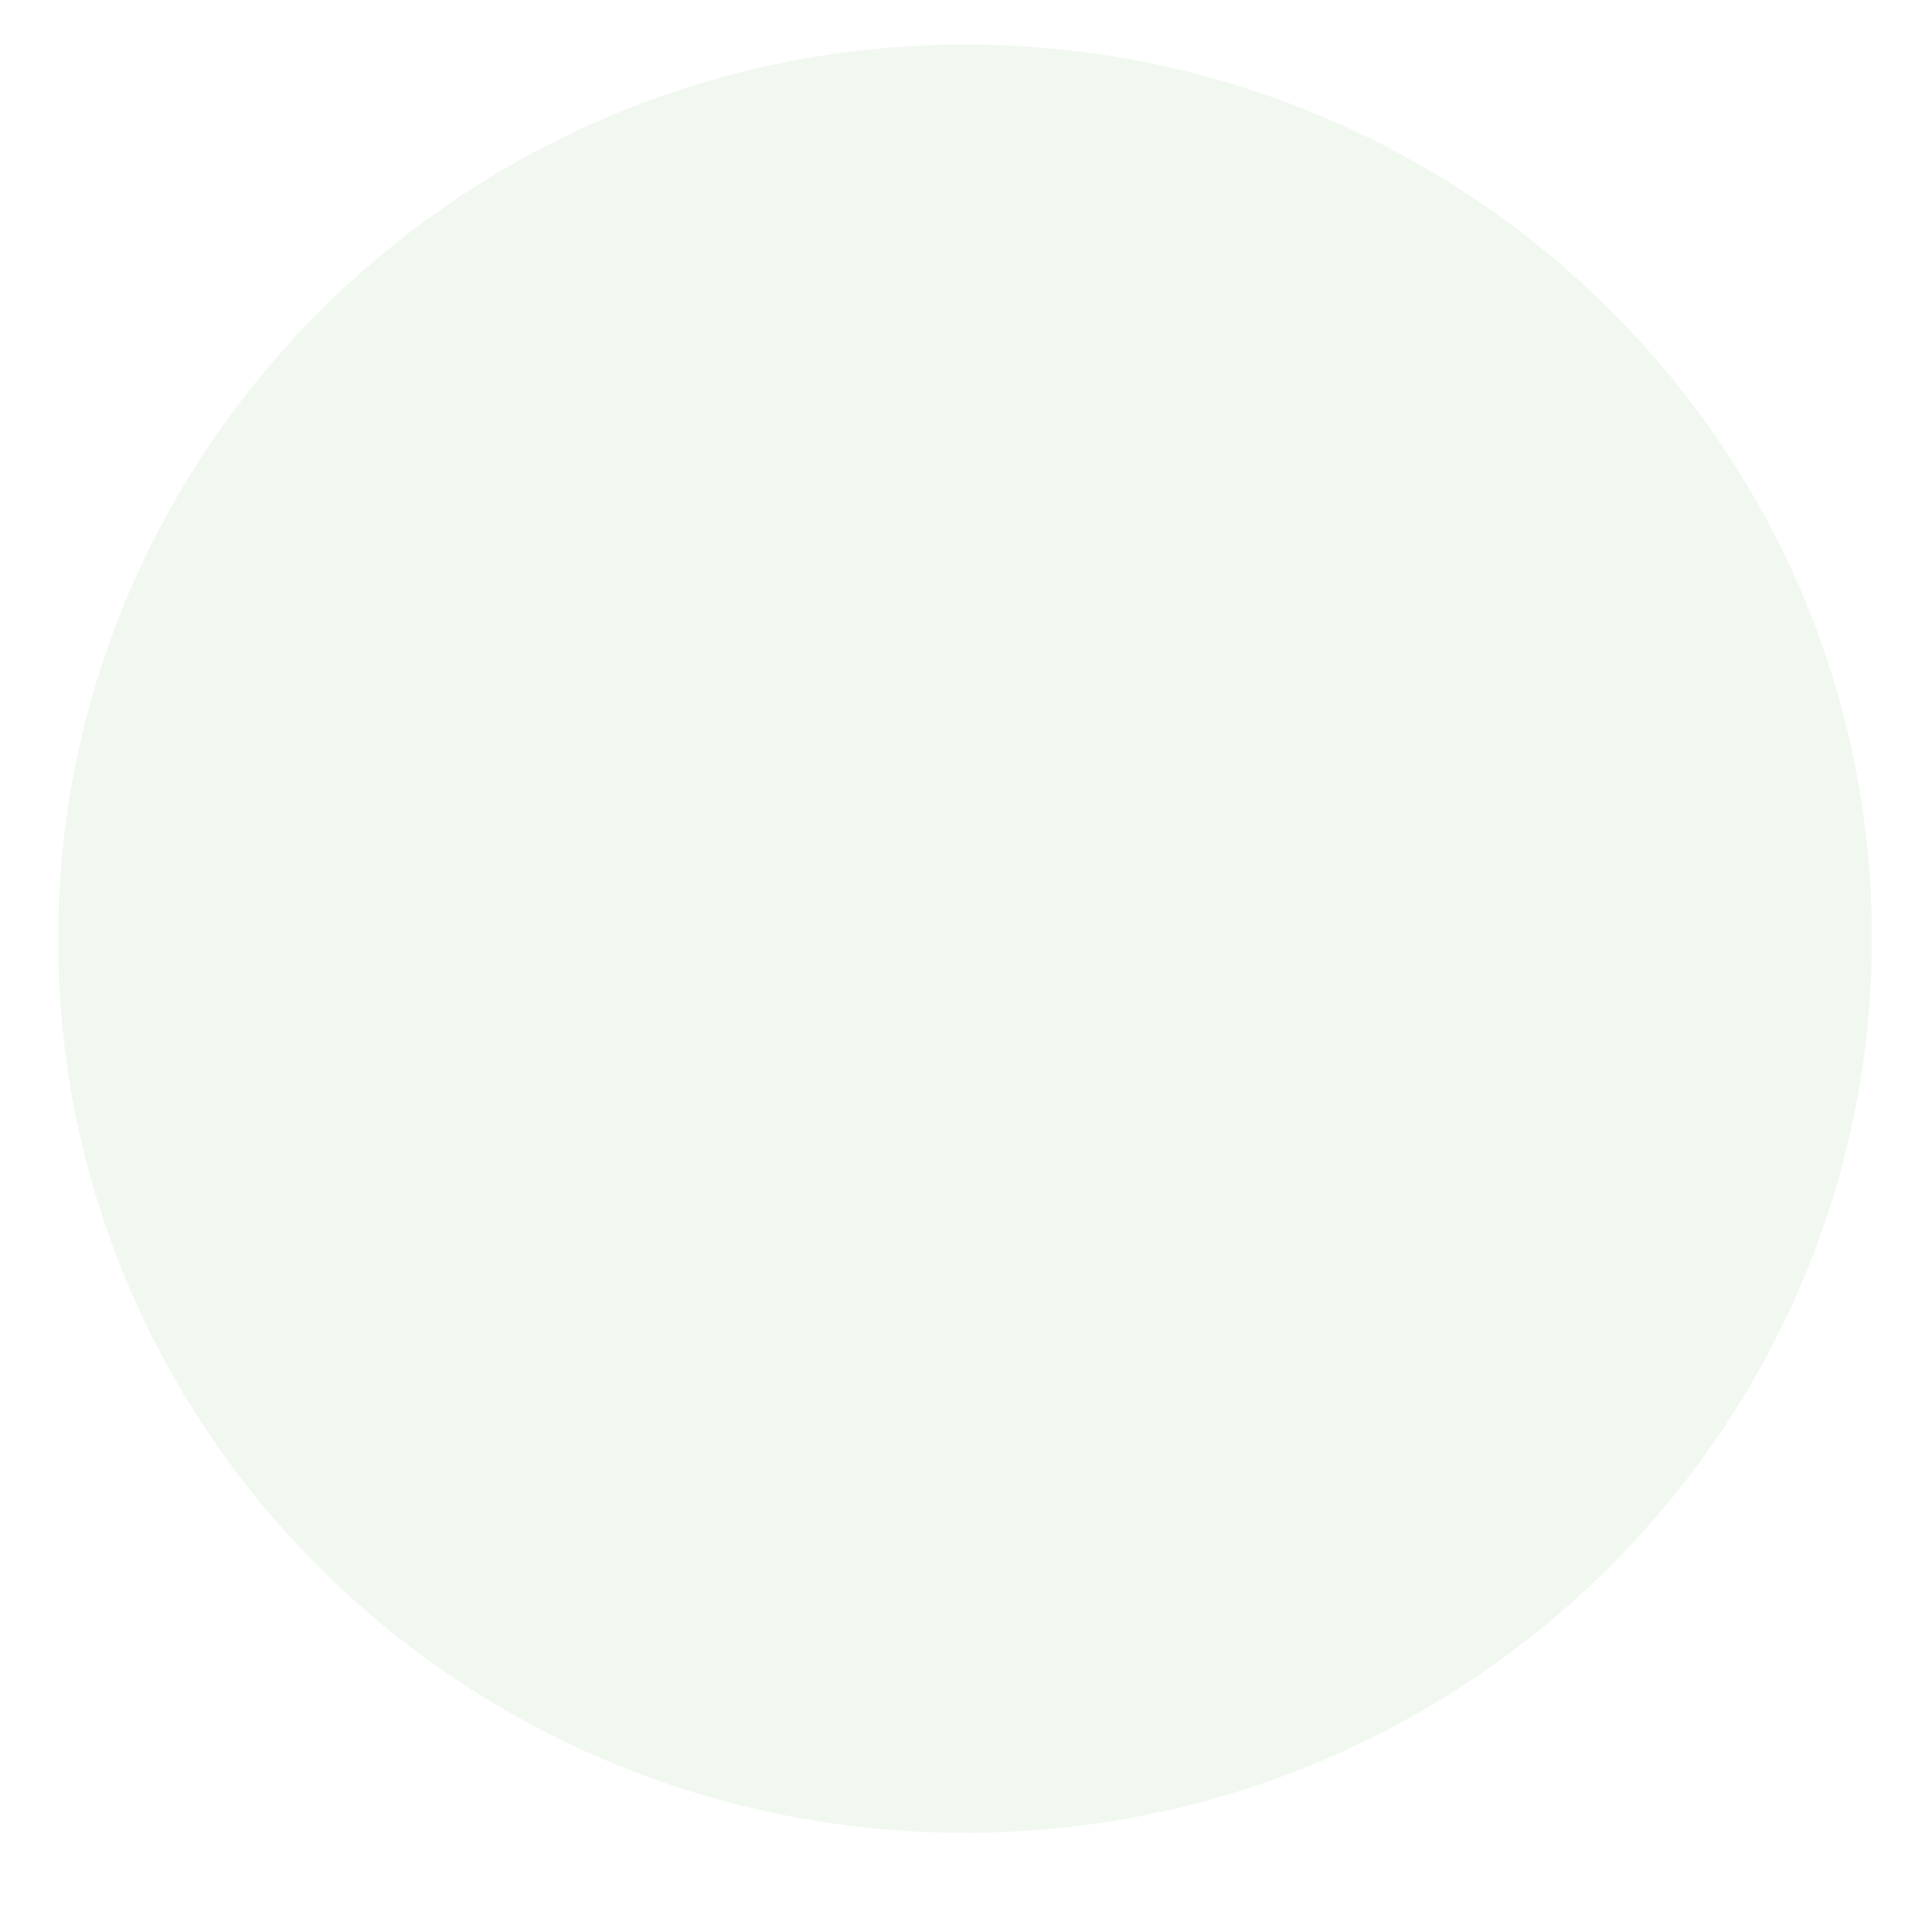 <?xml version="1.0" encoding="utf-8"?>
<!-- Generator: Adobe Illustrator 24.0.1, SVG Export Plug-In . SVG Version: 6.00 Build 0)  -->
<svg xmlns="http://www.w3.org/2000/svg" xmlns:xlink="http://www.w3.org/1999/xlink" version="1.1" id="Layer_1" x="0px" y="0px" viewBox="0 0 99.7 98.6" style="enable-background:new 0 0 99.7 98.6;" xml:space="preserve" width="99.7" height="98.6">
<style type="text/css">
	.st0{clip-path:url(#SVGID_2_);}
	.st1{opacity:0.27;clip-path:url(#SVGID_4_);}
	.st2{clip-path:url(#SVGID_6_);fill:#CCE4C8;}
</style>
<g>
	<defs>
		<rect id="SVGID_1_" x="3" y="2.3" width="93.6" height="92.3"/>
	</defs>
	<clipPath id="SVGID_2_">
		<use xlink:href="#SVGID_1_" style="overflow:visible;"/>
	</clipPath>
	<g class="st0">
		<defs>
			<rect id="SVGID_3_" x="3" y="2.3" width="93.6" height="92.3"/>
		</defs>
		<clipPath id="SVGID_4_">
			<use xlink:href="#SVGID_3_" style="overflow:visible;"/>
		</clipPath>
		<g class="st1">
			<g>
				<defs>
					<rect id="SVGID_5_" x="-6" y="-4.7" width="111.6" height="100.3"/>
				</defs>
				<clipPath id="SVGID_6_">
					<use xlink:href="#SVGID_5_" style="overflow:visible;"/>
				</clipPath>
				<path class="st2" d="M49.8,94.6c25.8,0,46.8-20.7,46.8-46.2S75.6,2.3,49.8,2.3S3,23,3,48.5S23.9,94.6,49.8,94.6"/>
			</g>
		</g>
	</g>
</g>
</svg>
